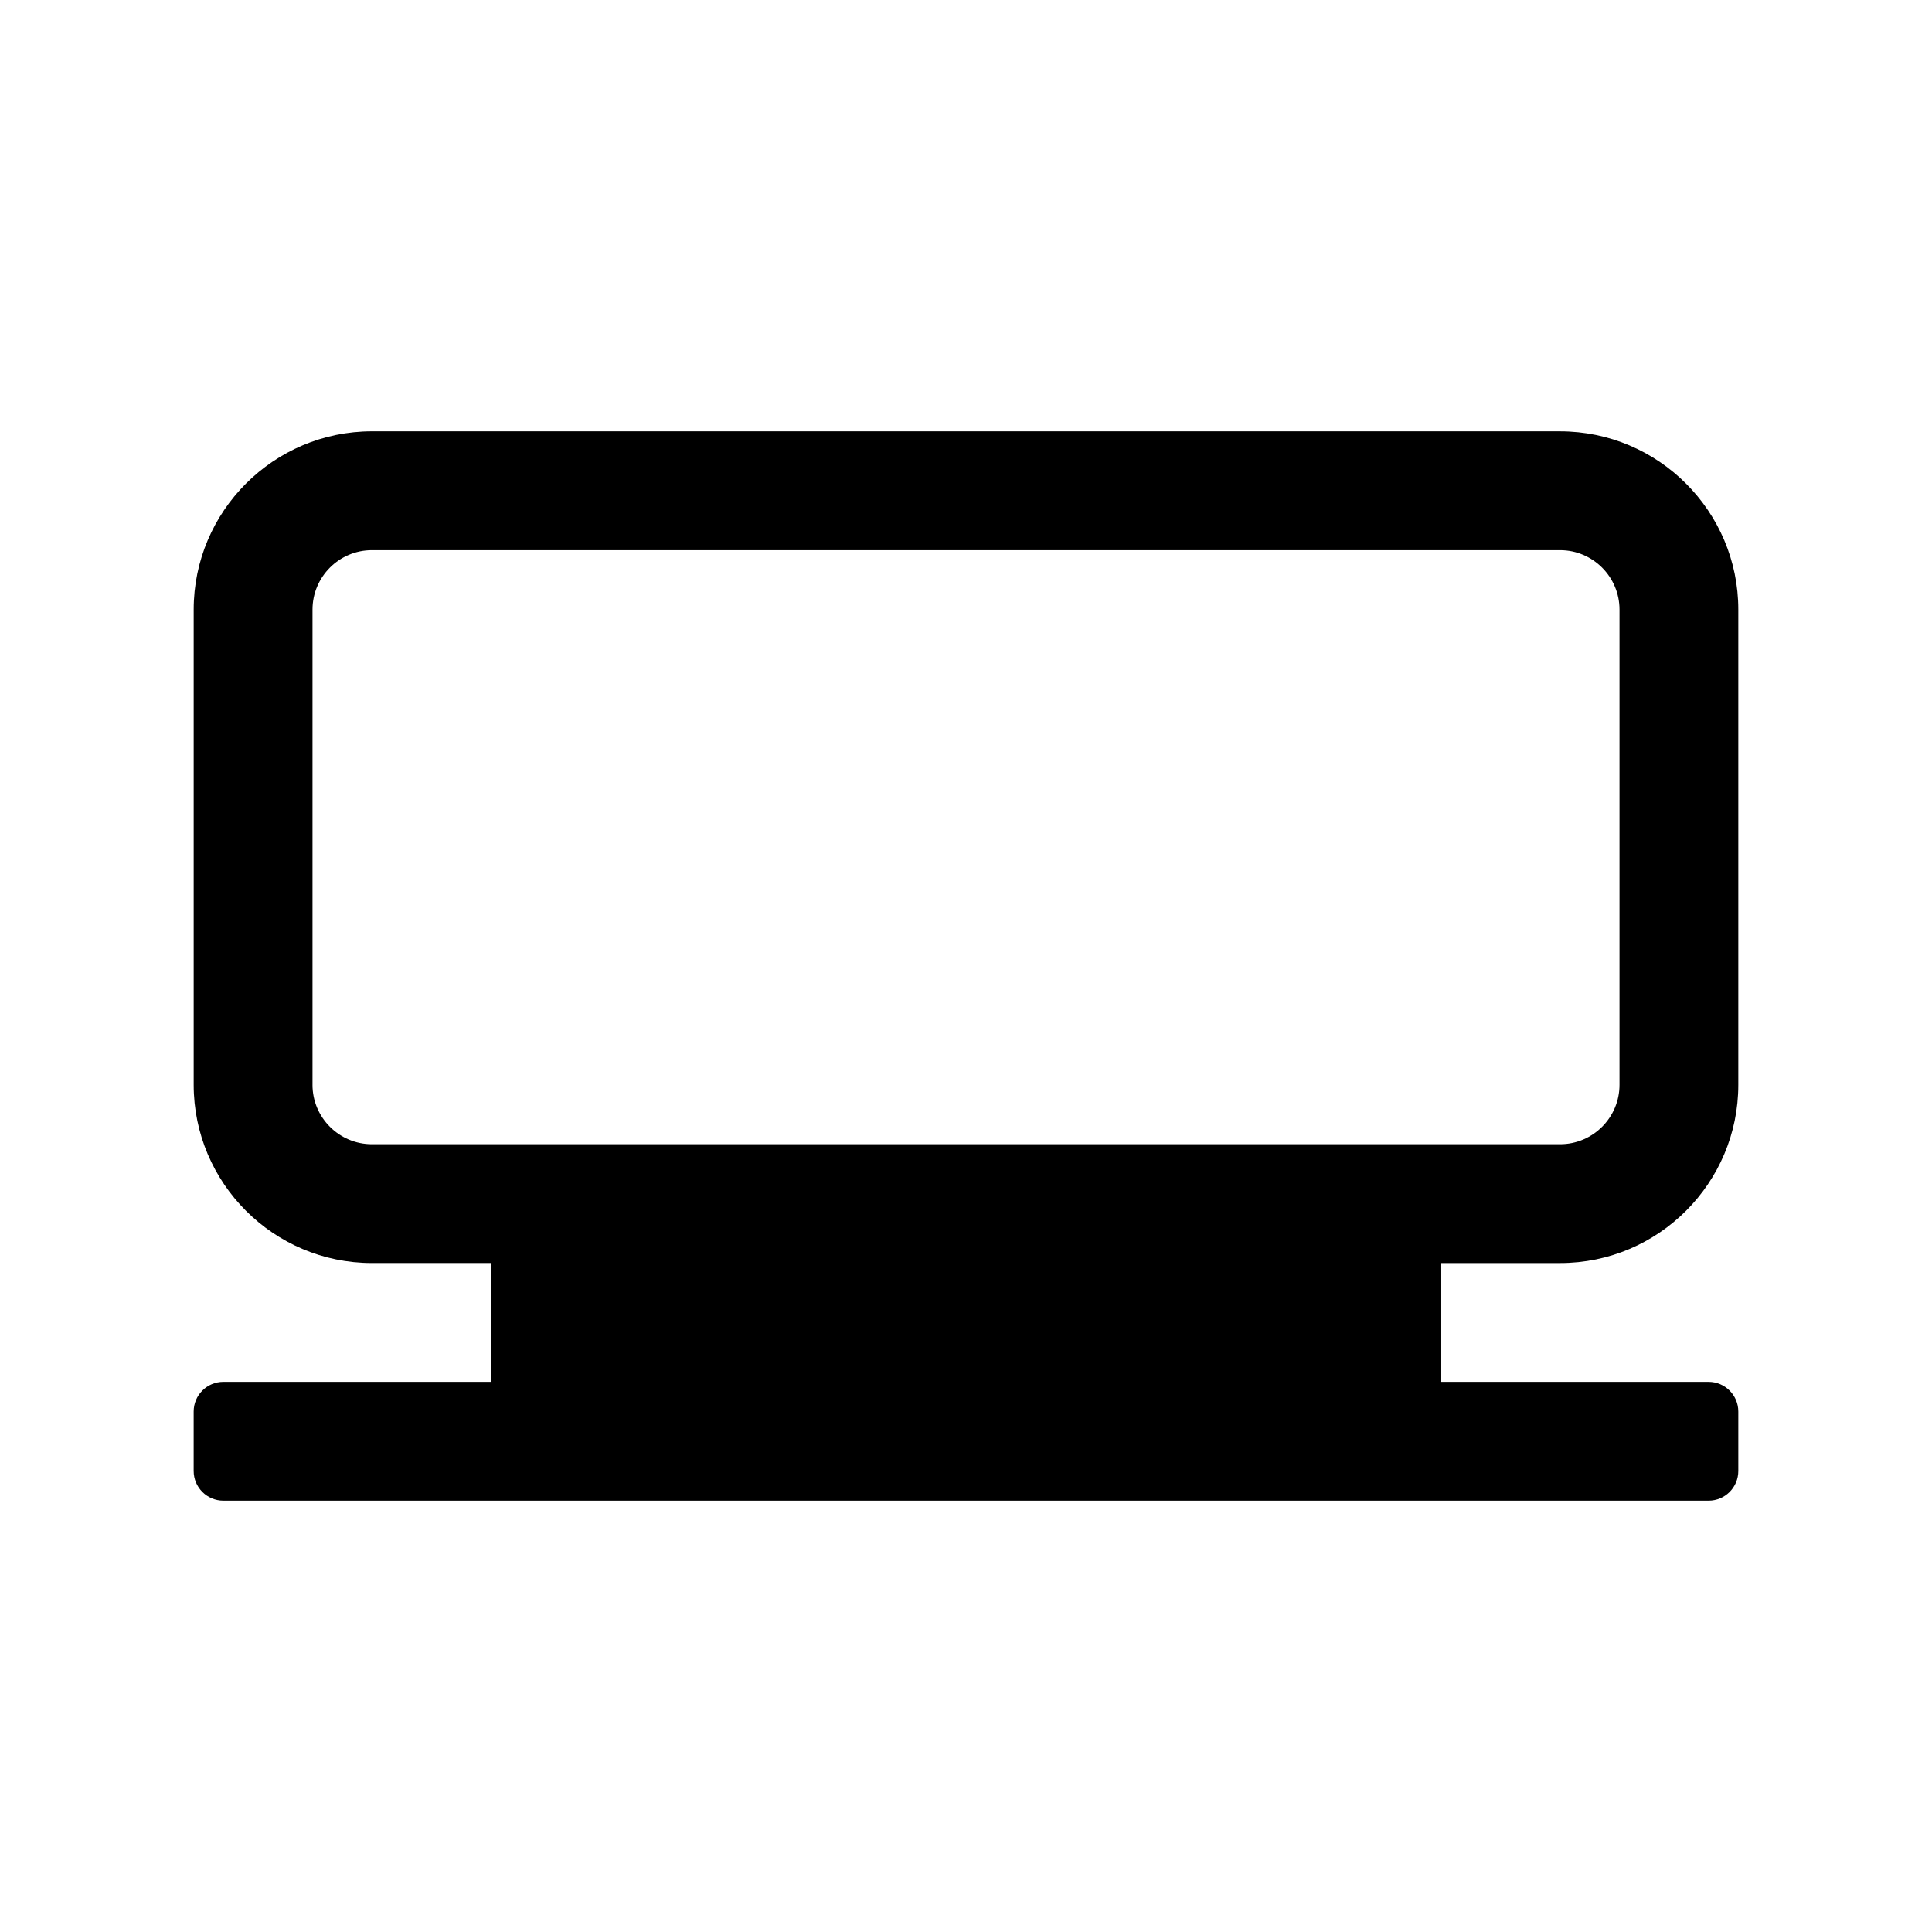 <?xml version="1.0" encoding="UTF-8"?>
<!-- Uploaded to: SVG Repo, www.svgrepo.com, Generator: SVG Repo Mixer Tools -->
<svg fill="#000000" width="800px" height="800px" version="1.1" viewBox="144 144 512 512" xmlns="http://www.w3.org/2000/svg">
 <path d="m557.44 478.72c26.039 0 47.23-21.191 47.23-47.23v-125.95c0-26.039-21.191-47.23-47.23-47.23l-314.88-0.004c-26.039 0-47.23 21.191-47.23 47.23v125.95c0 26.039 21.191 47.23 47.23 47.23h31.488v31.488l-70.848 0.004c-4.348 0-7.875 3.527-7.875 7.871v15.742c0 4.348 3.527 7.875 7.875 7.875h393.6c4.344 0 7.871-3.527 7.871-7.871v-15.742c0-4.344-3.527-7.871-7.871-7.871l-70.852-0.004v-31.488zm-330.62-47.23v-125.95c0-8.676 7.07-15.742 15.742-15.742h314.88c8.676 0 15.742 7.07 15.742 15.742v125.95c0 8.676-7.07 15.742-15.742 15.742h-314.88c-8.676 0-15.746-7.07-15.746-15.742z"/>
</svg>
